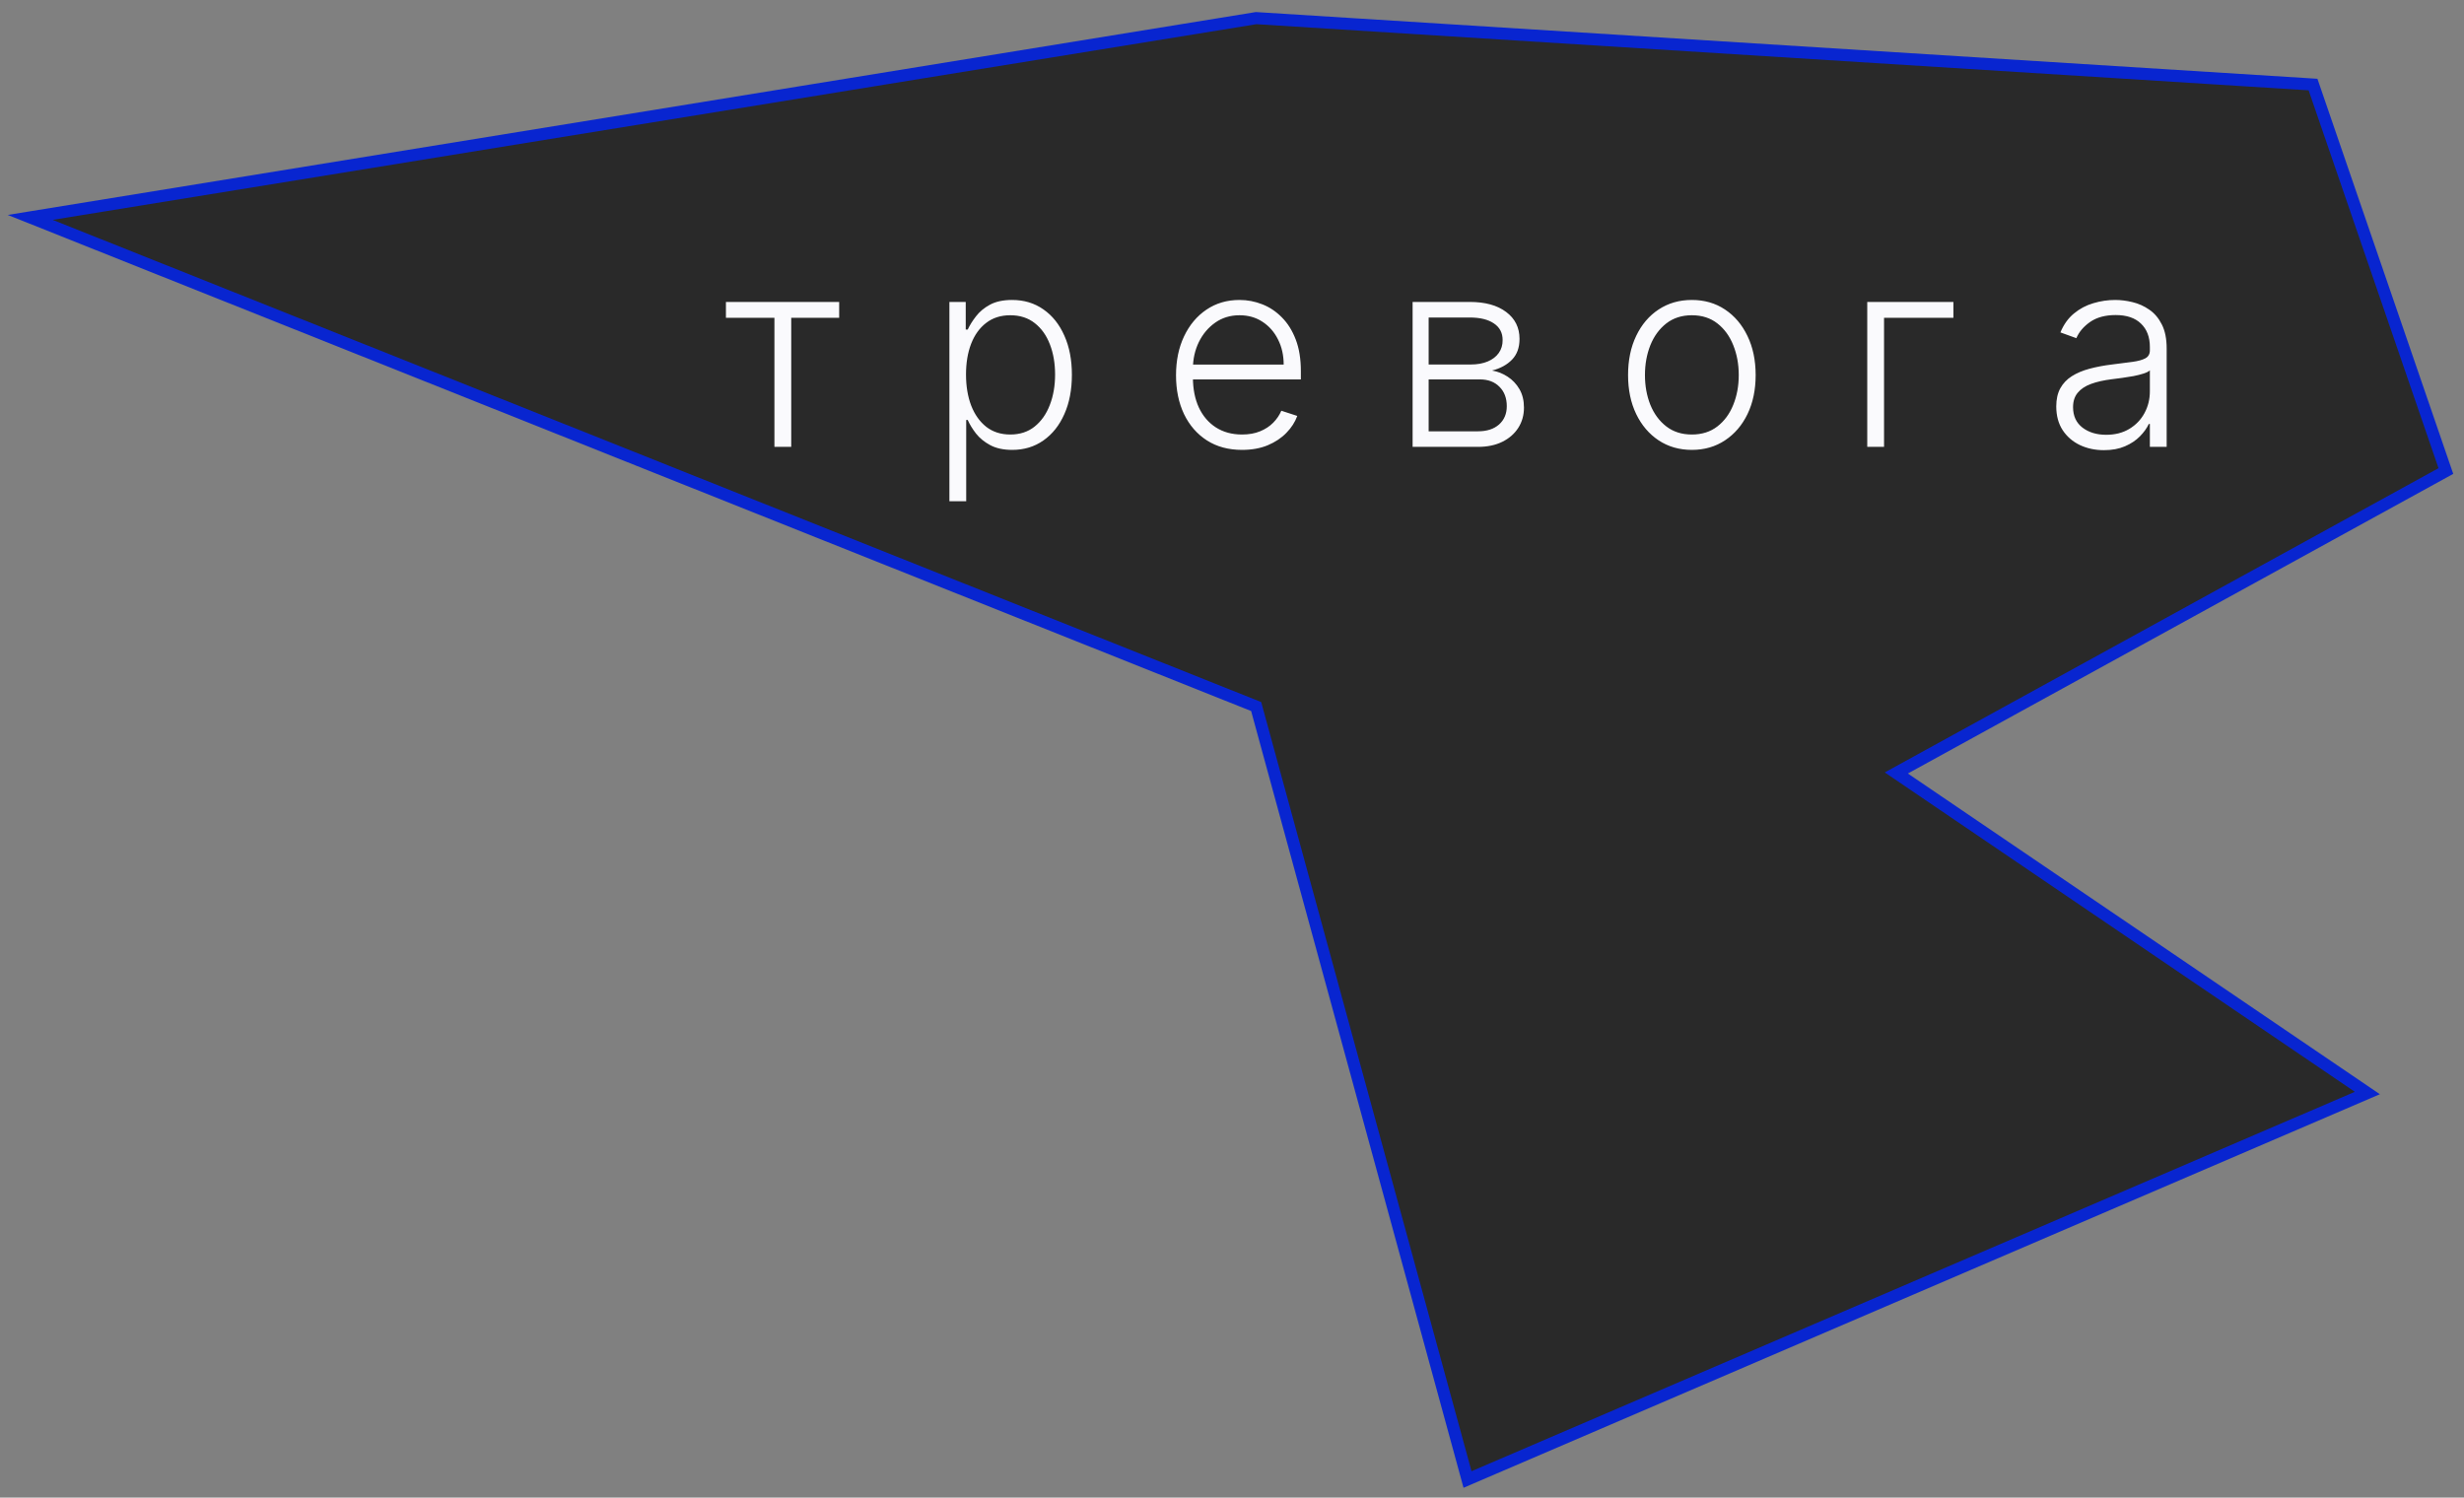 <?xml version="1.0" encoding="UTF-8"?> <svg xmlns="http://www.w3.org/2000/svg" width="204" height="124" viewBox="0 0 204 124" fill="none"><rect x="0" y="0" width="204" height="124" fill="#808080" stroke="none"/> <path d="M121.5 122.5L104 58.5L2.5 18L104 1.5L191.5 7L202.5 39L157 64L196 90.5L121.5 122.5Z" fill="#292929" stroke="#0825D0"></path> <path d="M60.102 26.312V25H69.477V26.312H65.508V37H64.117V26.312H60.102ZM78.603 41.5V25H79.955V27.289H80.119C80.286 26.93 80.515 26.562 80.807 26.188C81.098 25.807 81.484 25.487 81.963 25.227C82.447 24.966 83.057 24.836 83.791 24.836C84.781 24.836 85.645 25.096 86.385 25.617C87.13 26.133 87.708 26.857 88.119 27.789C88.536 28.716 88.744 29.797 88.744 31.031C88.744 32.271 88.536 33.357 88.119 34.289C87.708 35.221 87.13 35.948 86.385 36.469C85.645 36.99 84.786 37.25 83.807 37.25C83.083 37.25 82.476 37.12 81.986 36.859C81.502 36.599 81.109 36.279 80.807 35.898C80.51 35.513 80.281 35.138 80.119 34.773H79.994V41.5H78.603ZM79.978 31.008C79.978 31.977 80.122 32.836 80.408 33.586C80.7 34.331 81.117 34.917 81.658 35.344C82.205 35.766 82.867 35.977 83.643 35.977C84.439 35.977 85.111 35.758 85.658 35.32C86.21 34.878 86.63 34.281 86.916 33.531C87.208 32.781 87.353 31.94 87.353 31.008C87.353 30.086 87.21 29.255 86.924 28.516C86.643 27.776 86.226 27.19 85.674 26.758C85.122 26.32 84.445 26.102 83.643 26.102C82.861 26.102 82.197 26.312 81.65 26.734C81.103 27.151 80.687 27.729 80.4 28.469C80.119 29.203 79.978 30.049 79.978 31.008ZM102.834 37.25C101.714 37.25 100.745 36.99 99.928 36.469C99.11 35.943 98.477 35.216 98.029 34.289C97.587 33.357 97.365 32.284 97.365 31.07C97.365 29.862 97.587 28.789 98.029 27.852C98.477 26.909 99.094 26.172 99.881 25.641C100.673 25.104 101.587 24.836 102.623 24.836C103.274 24.836 103.902 24.956 104.506 25.195C105.11 25.43 105.652 25.792 106.131 26.281C106.615 26.766 106.998 27.378 107.279 28.117C107.561 28.852 107.701 29.721 107.701 30.727V31.414H98.326V30.188H106.279C106.279 29.417 106.123 28.724 105.811 28.109C105.503 27.49 105.074 27 104.521 26.641C103.975 26.281 103.342 26.102 102.623 26.102C101.863 26.102 101.193 26.305 100.615 26.711C100.037 27.117 99.584 27.654 99.256 28.32C98.933 28.987 98.769 29.716 98.764 30.508V31.242C98.764 32.195 98.928 33.029 99.256 33.742C99.589 34.45 100.061 35 100.67 35.391C101.279 35.781 102.001 35.977 102.834 35.977C103.402 35.977 103.899 35.888 104.326 35.711C104.758 35.534 105.12 35.297 105.412 35C105.709 34.698 105.933 34.367 106.084 34.008L107.404 34.438C107.222 34.943 106.923 35.409 106.506 35.836C106.094 36.263 105.579 36.607 104.959 36.867C104.344 37.122 103.636 37.25 102.834 37.25ZM116.953 37V25H121.68C122.956 25 123.961 25.276 124.695 25.828C125.435 26.38 125.805 27.125 125.805 28.062C125.805 28.776 125.599 29.346 125.188 29.773C124.776 30.201 124.224 30.503 123.531 30.68C123.995 30.758 124.424 30.927 124.82 31.188C125.221 31.448 125.547 31.792 125.797 32.219C126.047 32.646 126.172 33.156 126.172 33.75C126.172 34.375 126.016 34.932 125.703 35.422C125.391 35.911 124.951 36.297 124.383 36.578C123.815 36.859 123.143 37 122.367 37H116.953ZM118.281 35.711H122.367C123.102 35.711 123.682 35.523 124.109 35.148C124.536 34.768 124.75 34.263 124.75 33.633C124.75 32.961 124.547 32.425 124.141 32.023C123.74 31.617 123.201 31.414 122.523 31.414H118.281V35.711ZM118.281 30.18H121.766C122.307 30.18 122.776 30.096 123.172 29.93C123.568 29.763 123.872 29.529 124.086 29.227C124.305 28.919 124.411 28.56 124.406 28.148C124.406 27.56 124.167 27.104 123.687 26.781C123.208 26.453 122.539 26.289 121.68 26.289H118.281V30.18ZM140.072 37.25C139.036 37.25 138.119 36.987 137.322 36.461C136.531 35.935 135.911 35.208 135.463 34.281C135.015 33.349 134.791 32.273 134.791 31.055C134.791 29.826 135.015 28.745 135.463 27.812C135.911 26.875 136.531 26.146 137.322 25.625C138.119 25.099 139.036 24.836 140.072 24.836C141.109 24.836 142.023 25.099 142.814 25.625C143.606 26.151 144.226 26.88 144.674 27.812C145.127 28.745 145.354 29.826 145.354 31.055C145.354 32.273 145.13 33.349 144.682 34.281C144.234 35.208 143.611 35.935 142.814 36.461C142.023 36.987 141.109 37.25 140.072 37.25ZM140.072 35.977C140.906 35.977 141.611 35.753 142.189 35.305C142.768 34.857 143.205 34.26 143.502 33.516C143.804 32.771 143.955 31.951 143.955 31.055C143.955 30.159 143.804 29.336 143.502 28.586C143.205 27.836 142.768 27.234 142.189 26.781C141.611 26.328 140.906 26.102 140.072 26.102C139.244 26.102 138.538 26.328 137.955 26.781C137.377 27.234 136.937 27.836 136.635 28.586C136.338 29.336 136.189 30.159 136.189 31.055C136.189 31.951 136.338 32.771 136.635 33.516C136.937 34.26 137.377 34.857 137.955 35.305C138.533 35.753 139.239 35.977 140.072 35.977ZM161.727 25V26.312H155.984V37H154.594V25H161.727ZM174.188 37.273C173.464 37.273 172.802 37.133 172.203 36.852C171.604 36.565 171.128 36.154 170.773 35.617C170.419 35.075 170.242 34.419 170.242 33.648C170.242 33.055 170.354 32.555 170.578 32.148C170.802 31.742 171.12 31.409 171.531 31.148C171.943 30.888 172.43 30.682 172.992 30.531C173.555 30.38 174.174 30.263 174.852 30.18C175.523 30.096 176.091 30.023 176.555 29.961C177.023 29.898 177.38 29.799 177.625 29.664C177.87 29.529 177.992 29.31 177.992 29.008V28.727C177.992 27.909 177.747 27.266 177.258 26.797C176.773 26.323 176.076 26.086 175.164 26.086C174.299 26.086 173.594 26.276 173.047 26.656C172.505 27.037 172.125 27.484 171.906 28L170.586 27.523C170.857 26.867 171.232 26.344 171.711 25.953C172.19 25.557 172.727 25.273 173.32 25.102C173.914 24.924 174.516 24.836 175.125 24.836C175.583 24.836 176.06 24.896 176.555 25.016C177.055 25.135 177.518 25.344 177.945 25.641C178.372 25.932 178.719 26.341 178.984 26.867C179.25 27.388 179.383 28.049 179.383 28.852V37H177.992V35.102H177.906C177.74 35.456 177.492 35.8 177.164 36.133C176.836 36.466 176.424 36.74 175.93 36.953C175.435 37.167 174.854 37.273 174.188 37.273ZM174.375 36C175.115 36 175.755 35.836 176.297 35.508C176.839 35.18 177.255 34.745 177.547 34.203C177.844 33.656 177.992 33.055 177.992 32.398V30.664C177.888 30.763 177.714 30.852 177.469 30.93C177.229 31.008 176.951 31.078 176.633 31.141C176.32 31.198 176.008 31.247 175.695 31.289C175.383 31.331 175.102 31.367 174.852 31.398C174.174 31.482 173.596 31.612 173.117 31.789C172.638 31.966 172.271 32.211 172.016 32.523C171.76 32.831 171.633 33.227 171.633 33.711C171.633 34.44 171.893 35.005 172.414 35.406C172.935 35.802 173.589 36 174.375 36Z" fill="#FAFAFD"></path> </svg> 